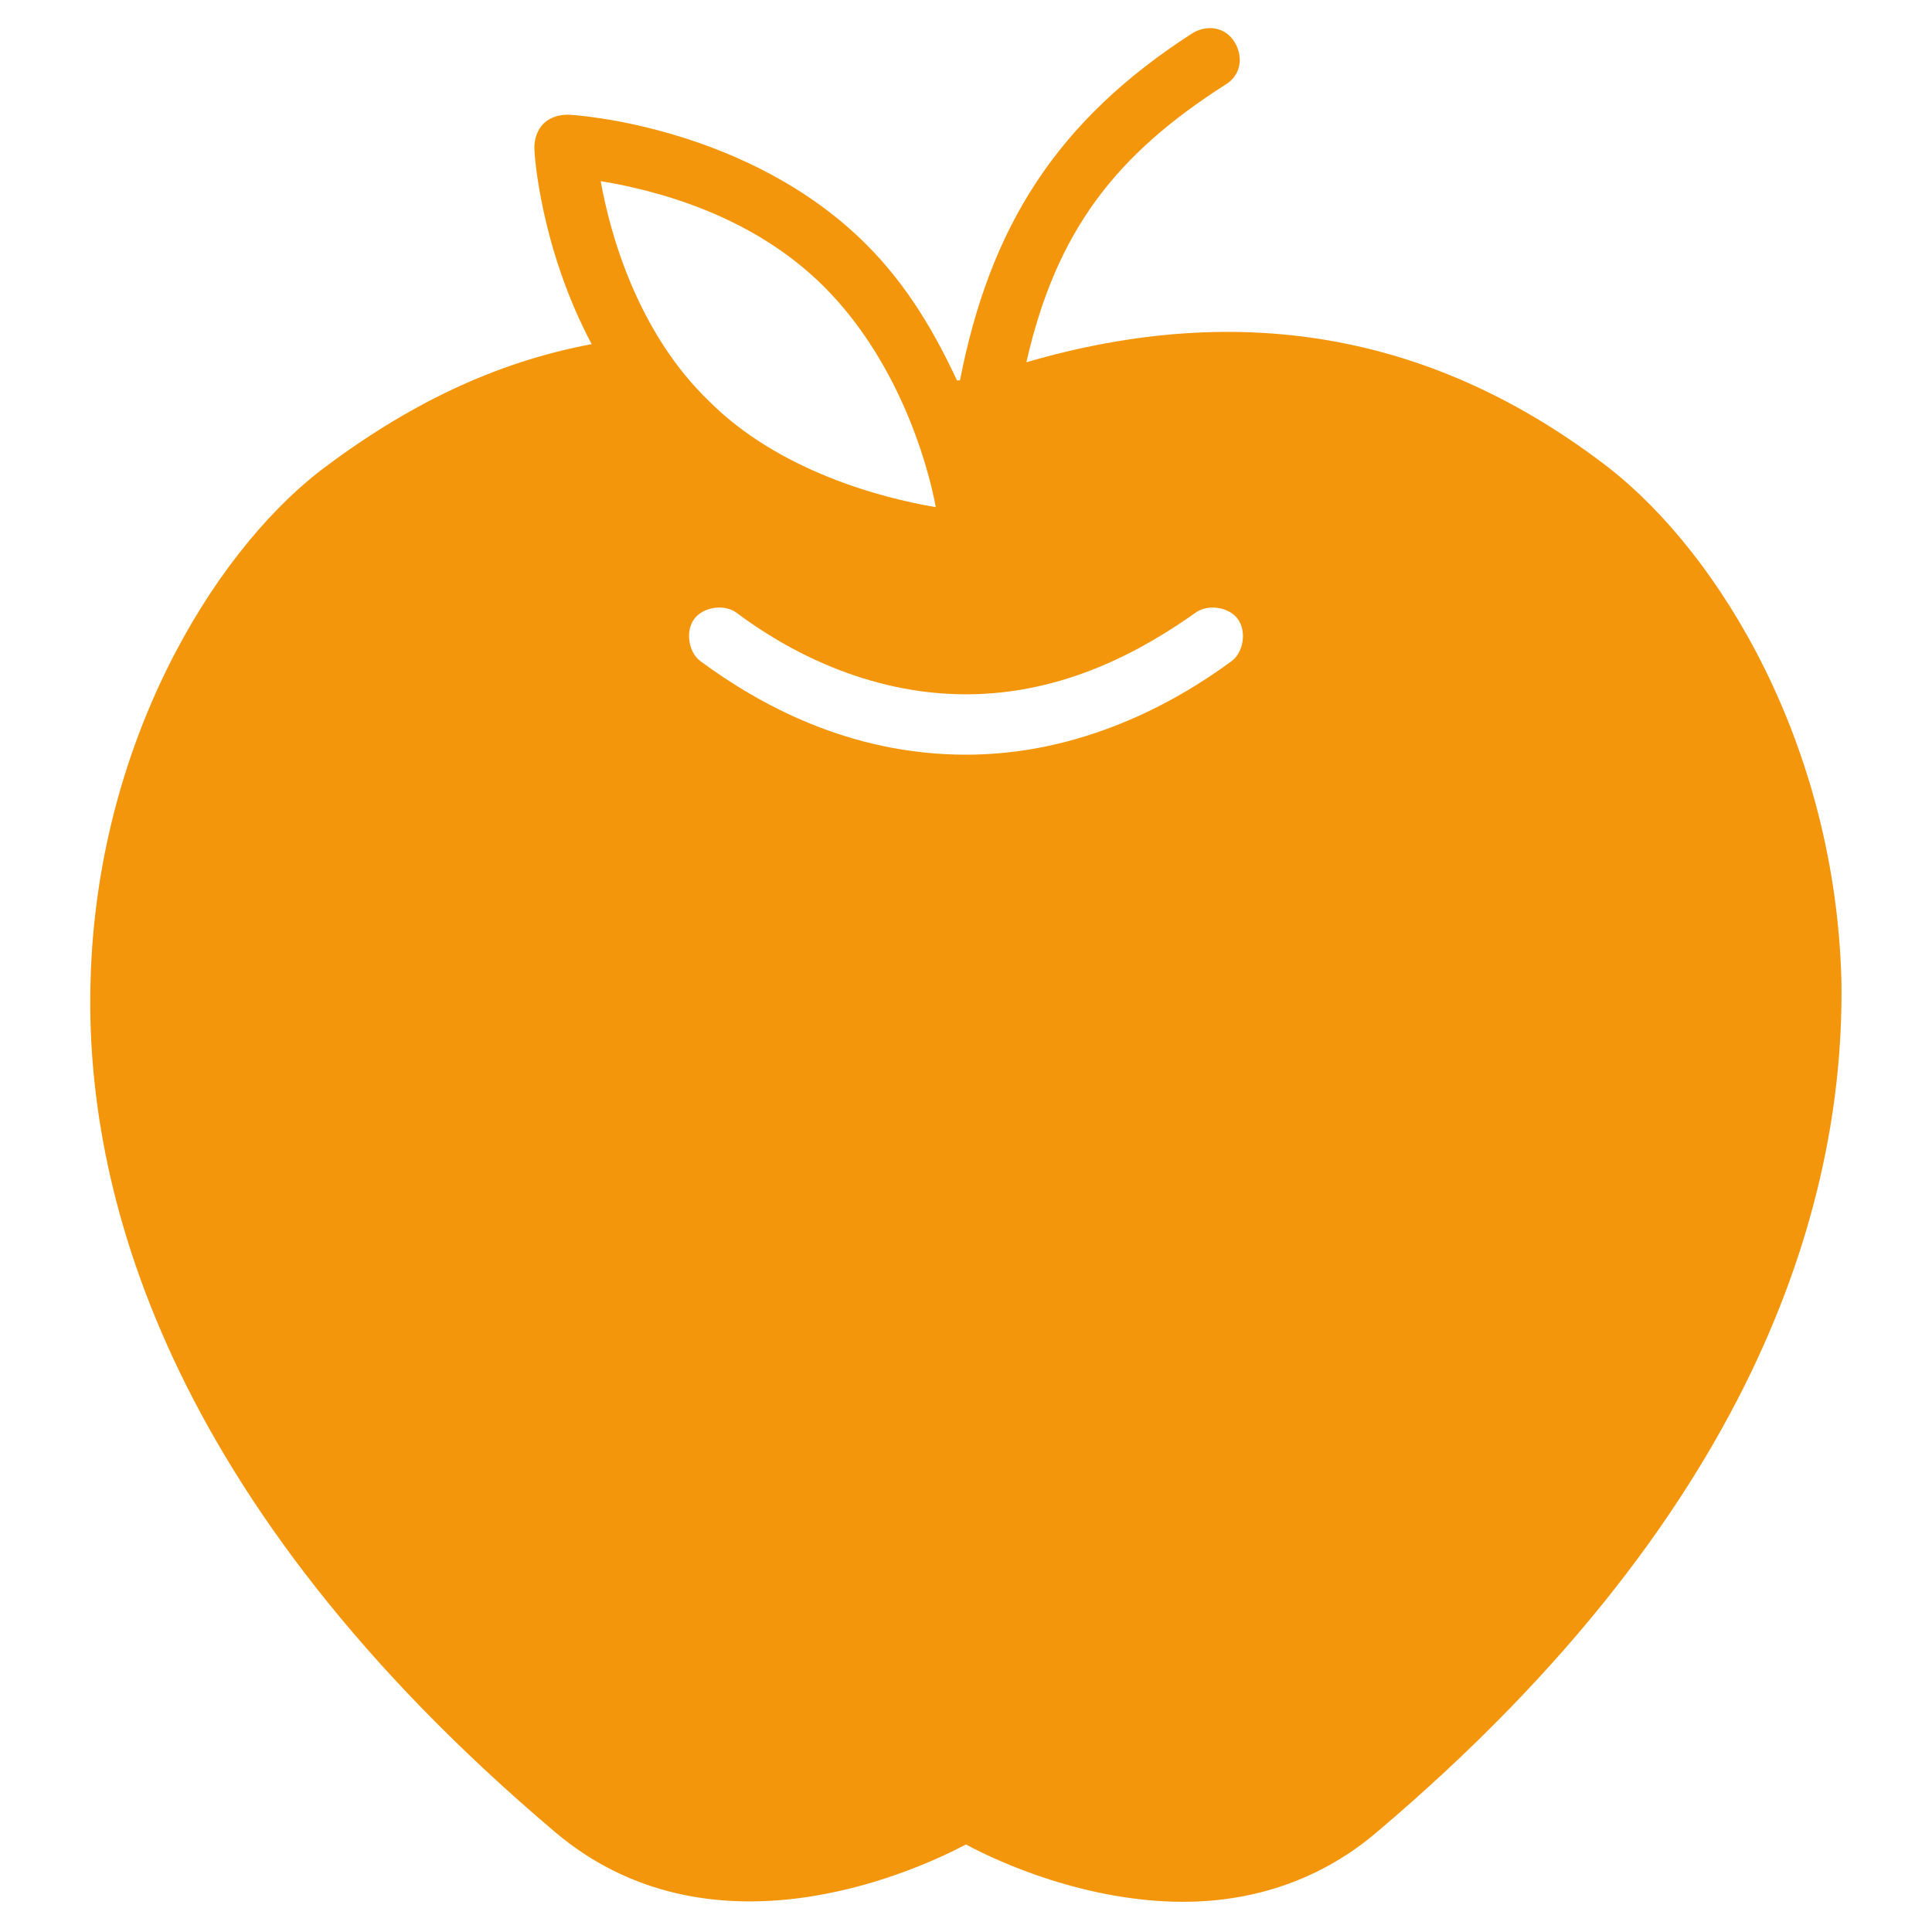 <svg class="nc-icon glyph" xmlns="http://www.w3.org/2000/svg" xmlns:xlink="http://www.w3.org/1999/xlink" x="0px" y="0px" width="64px" height="64px" viewBox="0 0 64 64"><g>
<path fill="#f3960b" d="M61,32.5c-0.2-7.8-4-14.1-7.7-17C47.6,11.1,41.2,9.9,34,12c1-4.4,3-6.9,6.6-9.2c0.5-0.3,0.6-0.9,0.3-1.4
	c-0.3-0.5-0.9-0.6-1.4-0.3C35,4,32.8,7.5,31.8,12.6c0,0-0.1,0-0.1,0c-0.7-1.5-1.6-3.1-3-4.5c-3.9-3.9-9.6-4.3-9.9-4.3
	c-0.3,0-0.6,0.1-0.8,0.3c-0.2,0.2-0.3,0.5-0.3,0.8c0,0.2,0.2,3.3,1.9,6.5c-3.2,0.6-6.1,2-9,4.2C7,18.4,3.2,24.7,3,32.5
	c-0.2,6.8,2.4,17.2,15.4,28.2c5.1,4.3,11.7,1.4,13.6,0.4c1.1,0.6,4,1.9,7.2,1.9c2.1,0,4.4-0.6,6.4-2.3C58.6,49.7,61.1,39.3,61,32.5z
	 M27.3,9.5c2.4,2.4,3.4,5.7,3.7,7.3c-1.8-0.3-5.2-1.2-7.5-3.5C21.1,11,20.2,7.7,19.9,6C21.7,6.3,24.9,7.1,27.3,9.5z M40.8,21.9
	C38.9,23.3,35.8,25,32,25c-3.9,0-6.9-1.7-8.8-3.1c-0.4-0.3-0.5-1-0.2-1.4c0.3-0.4,1-0.5,1.4-0.2c1.6,1.2,4.3,2.7,7.6,2.7
	c3.3,0,5.9-1.5,7.6-2.7c0.4-0.3,1.1-0.2,1.4,0.2C41.3,20.9,41.2,21.6,40.8,21.9z"></path>
</g></svg>